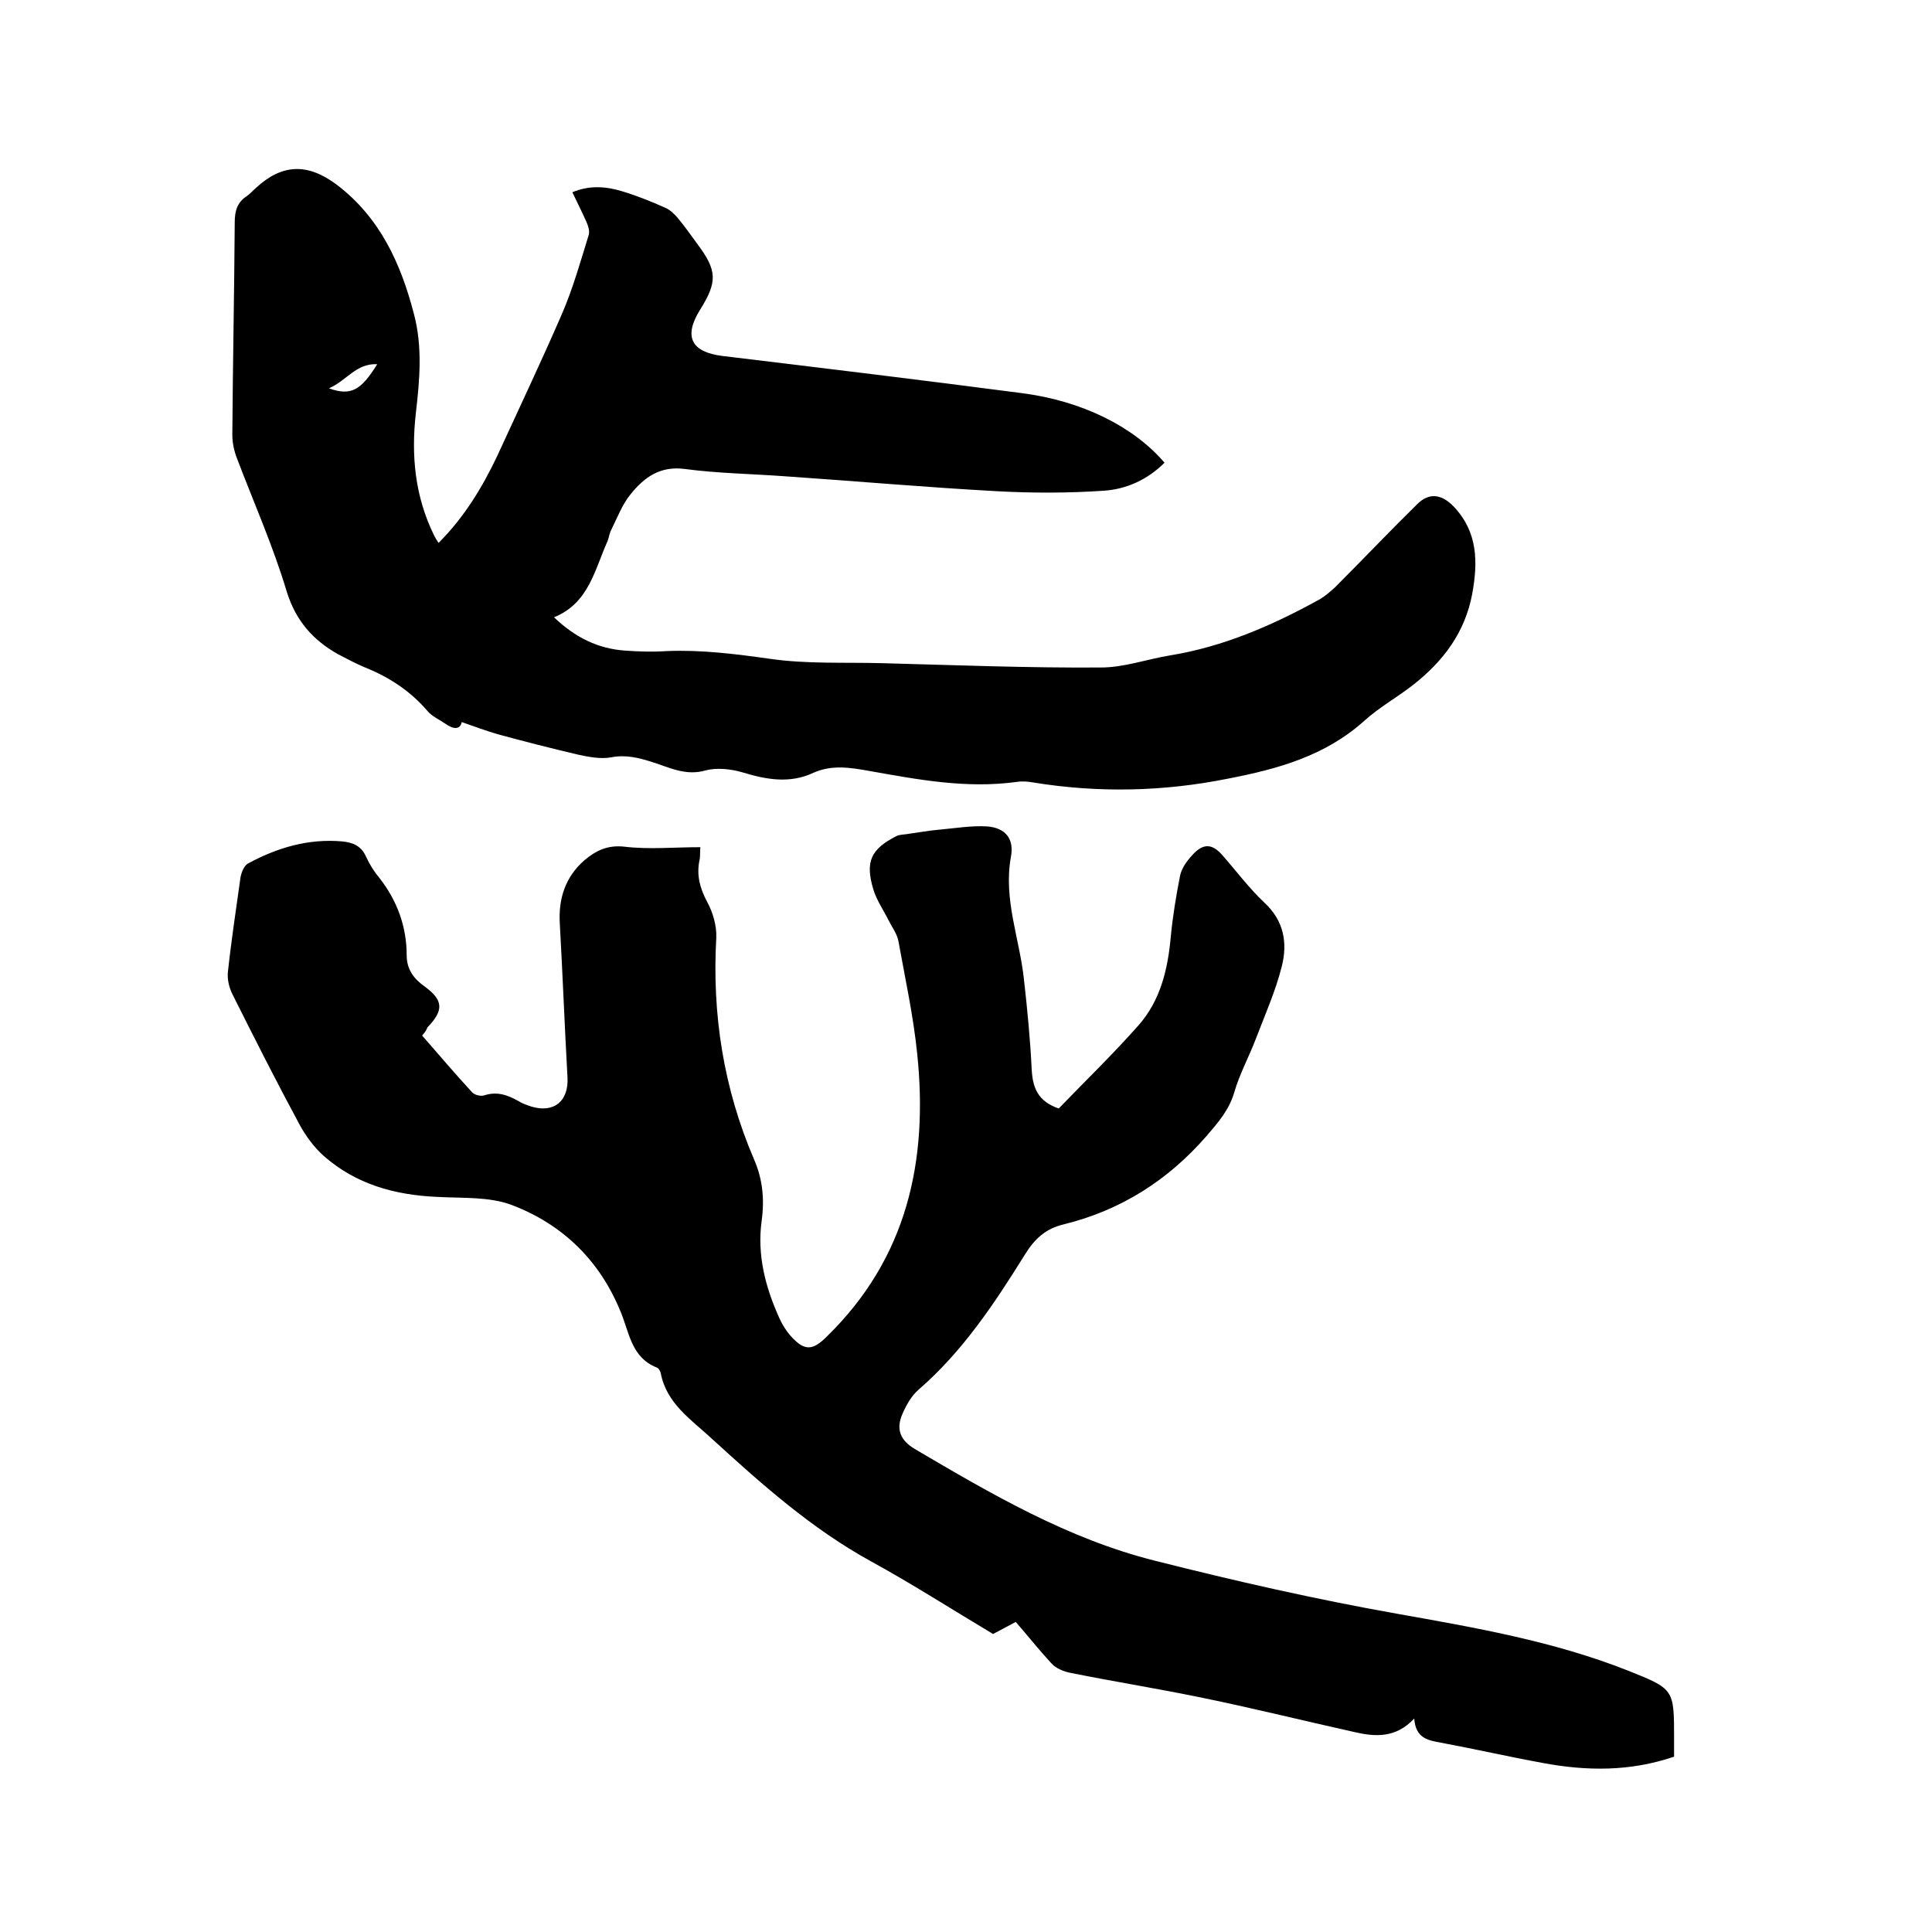 <svg enable-background="new 0 0 400 400" viewBox="0 0 400 400" xmlns="http://www.w3.org/2000/svg"><path d="m87.4 214.4c3.5 4 6.8 7.9 10.3 11.7.5.6 1.8.9 2.5.7 2.7-.9 4.9-.1 7.2 1.2.8.5 1.7.8 2.6 1.1 4.7 1.4 7.7-1.1 7.5-5.9-.6-10.7-1-21.3-1.6-32-.3-5.1 1.1-9.6 5.1-13.1 2.4-2 4.8-3.2 8.3-2.8 5.1.6 10.3.1 15.7.1-.1 1.2 0 2.1-.2 2.8-.6 3 .1 5.7 1.6 8.5 1.2 2.2 2 5 1.9 7.4-.9 15.9 1.5 31.2 7.8 45.9 1.8 4.1 2.2 8.3 1.6 12.7-1 7.2.8 13.9 3.7 20.3.6 1.3 1.4 2.6 2.4 3.7 2.8 3.1 4.5 2.9 7.4 0 16.6-16.2 21-36.3 18.7-58.5-.8-7.9-2.5-15.6-3.9-23.4-.3-1.5-1.3-2.8-2-4.2-1.1-2.2-2.5-4.2-3.2-6.5-1.7-5.7-.5-8.3 4.8-11 .6-.3 1.4-.3 2.1-.4 2.2-.3 4.3-.7 6.5-.9 3.4-.3 6.9-.9 10.2-.7 3.8.3 5.6 2.6 4.9 6.3-1.6 8.8 1.8 16.9 2.7 25.4.7 6.2 1.3 12.4 1.6 18.6.2 3.7 1.2 6.6 5.6 8.1 5.4-5.6 11.2-11.2 16.5-17.2 4.6-5.2 6.1-11.7 6.7-18.4.4-4.2 1.1-8.4 1.9-12.5.3-1.6 1.4-3.1 2.5-4.3 2.3-2.6 4.2-2.5 6.4.1 2.9 3.3 5.5 6.8 8.6 9.7 4 3.7 4.8 8.3 3.6 13.1-1.3 5.2-3.5 10.1-5.4 15.1-1.4 3.7-3.4 7.3-4.5 11.2-1.1 3.6-3.3 6.1-5.7 8.9-8 9.2-17.8 15.4-29.6 18.3-3.8.9-6.1 3.1-8.1 6.4-6.3 10.1-12.8 19.9-21.9 27.8-1.5 1.3-2.5 3.1-3.3 4.9-1.5 3.3-.5 5.6 2.5 7.4 15.8 9.3 31.7 18.6 49.6 23.1 16.6 4.2 33.3 8 50.2 11 16.3 2.9 32.5 5.7 47.9 11.8 9.5 3.8 9.5 3.8 9.5 14v3.8c-9.1 3.1-18.1 3-27.2 1.3-7.1-1.3-14.1-2.9-21.1-4.2-2.7-.5-5.2-.9-5.5-5-3.8 4.1-8.1 3.8-12.4 2.8-10.8-2.4-21.6-5.1-32.5-7.3-8.8-1.8-17.6-3.2-26.5-5-1.3-.3-2.8-.9-3.7-1.9-2.5-2.7-4.8-5.6-7.4-8.6-1.9 1-3.7 2-4.7 2.5-8.7-5.2-16.8-10.4-25.2-15-12.4-6.8-22.8-16.1-33.1-25.5-4.2-3.9-9.3-7.2-10.5-13.5-.1-.5-.5-1.1-.9-1.2-5.2-2.1-5.6-7.2-7.4-11.5-4.3-10.6-12-18.1-22.5-22.1-4.7-1.8-10.4-1.4-15.6-1.7-8.7-.4-16.7-2.6-23.4-8.5-2-1.8-3.7-4.1-5-6.5-4.8-8.9-9.4-18-13.9-27-.7-1.4-1.1-3.2-.9-4.7.7-6.5 1.7-13 2.6-19.5.2-1 .7-2.3 1.5-2.8 6.1-3.3 12.5-5.2 19.5-4.6 2.2.2 4 .9 5 3.2.7 1.5 1.6 3 2.7 4.3 3.7 4.7 5.7 10.1 5.7 16.1 0 2.9 1.5 4.9 3.8 6.5 3.8 2.8 3.9 4.9.5 8.4-.2.6-.6 1.1-1.1 1.7z"/><path d="m114.7 127.8c4.4 4.2 9.1 6.5 14.7 6.9 2.8.2 5.7.3 8.6.1 7.2-.3 14.3.6 21.4 1.6 7.6 1.1 15.4.7 23.1.9 15.1.4 30.2 1 45.4.9 4.8 0 9.5-1.7 14.3-2.5 11.1-1.8 21.2-6.2 31-11.6 1.2-.7 2.2-1.6 3.2-2.5 5.7-5.7 11.2-11.5 17-17.2 2.5-2.5 5.1-2.1 7.6.5 5 5.3 5 11.5 3.8 18.1-1.5 7.9-5.9 13.8-12.1 18.7-3.3 2.6-7.1 4.7-10.2 7.5-8.1 7.3-17.9 10-28.2 12-13.4 2.7-26.9 3-40.4.8-1.1-.2-2.3-.3-3.5-.1-10.4 1.4-20.4-.5-30.5-2.3-3.9-.7-7.7-1.3-11.5.4-4.9 2.3-9.8 1.4-14.7-.1-2.4-.7-5.3-1-7.6-.4-4.1 1.2-7.5-.6-11-1.7-2.8-.9-5.5-1.6-8.6-1-2.2.4-4.7-.1-7-.6-5.5-1.3-11-2.7-16.5-4.2-2.4-.7-4.8-1.6-7.4-2.5-.3 1.5-1.6 1.6-3.3.4-1.3-.9-2.9-1.6-3.8-2.7-3.5-4.1-7.9-7-12.9-9-1.9-.8-3.8-1.8-5.7-2.8-5.1-2.9-8.6-6.8-10.5-12.8-2.8-9.4-6.8-18.4-10.3-27.6-.6-1.5-1-3.3-1-4.9.1-14.7.4-29.4.5-44.1 0-2.3.5-4.1 2.5-5.4.7-.5 1.2-1.1 1.9-1.7 5.4-5 10.7-5.2 16.8-.6 8.9 6.8 13.2 16.3 15.9 26.7 1.8 6.8 1.2 13.6.4 20.5-1 8.8-.2 17.3 3.8 25.4.2.4.5.9.9 1.5 5.3-5.3 9-11.4 12.1-17.9 4.5-9.8 9.1-19.5 13.4-29.4 2.3-5.3 3.9-11 5.6-16.5.2-.8-.1-1.8-.5-2.7-.9-2-1.9-4-2.9-6.1 3.6-1.5 7-1.2 10.3-.2 3 .9 6 2.1 8.9 3.4 1 .4 1.9 1.3 2.6 2.1 1.4 1.7 2.7 3.5 4 5.3 4.2 5.6 4.3 7.9.6 13.8-3.4 5.5-1.8 8.7 4.7 9.5 20.7 2.5 41.4 5 62 7.7 12.4 1.6 23.1 6.9 29.5 14.4-3.5 3.5-7.9 5.5-12.6 5.8-7.3.5-14.8.5-22.1.1-14.7-.8-29.3-2.1-44-3.1-6.9-.5-13.8-.6-20.6-1.5-5.2-.7-8.5 1.8-11.3 5.3-1.7 2.1-2.7 4.8-3.9 7.2-.4.7-.5 1.6-.8 2.4-2.7 6-3.9 12.9-11.1 15.8zm-46.6-47.4c4.5 1.6 6.6.5 10-5-4.4-.2-6.3 3.4-10 5z"/></svg>